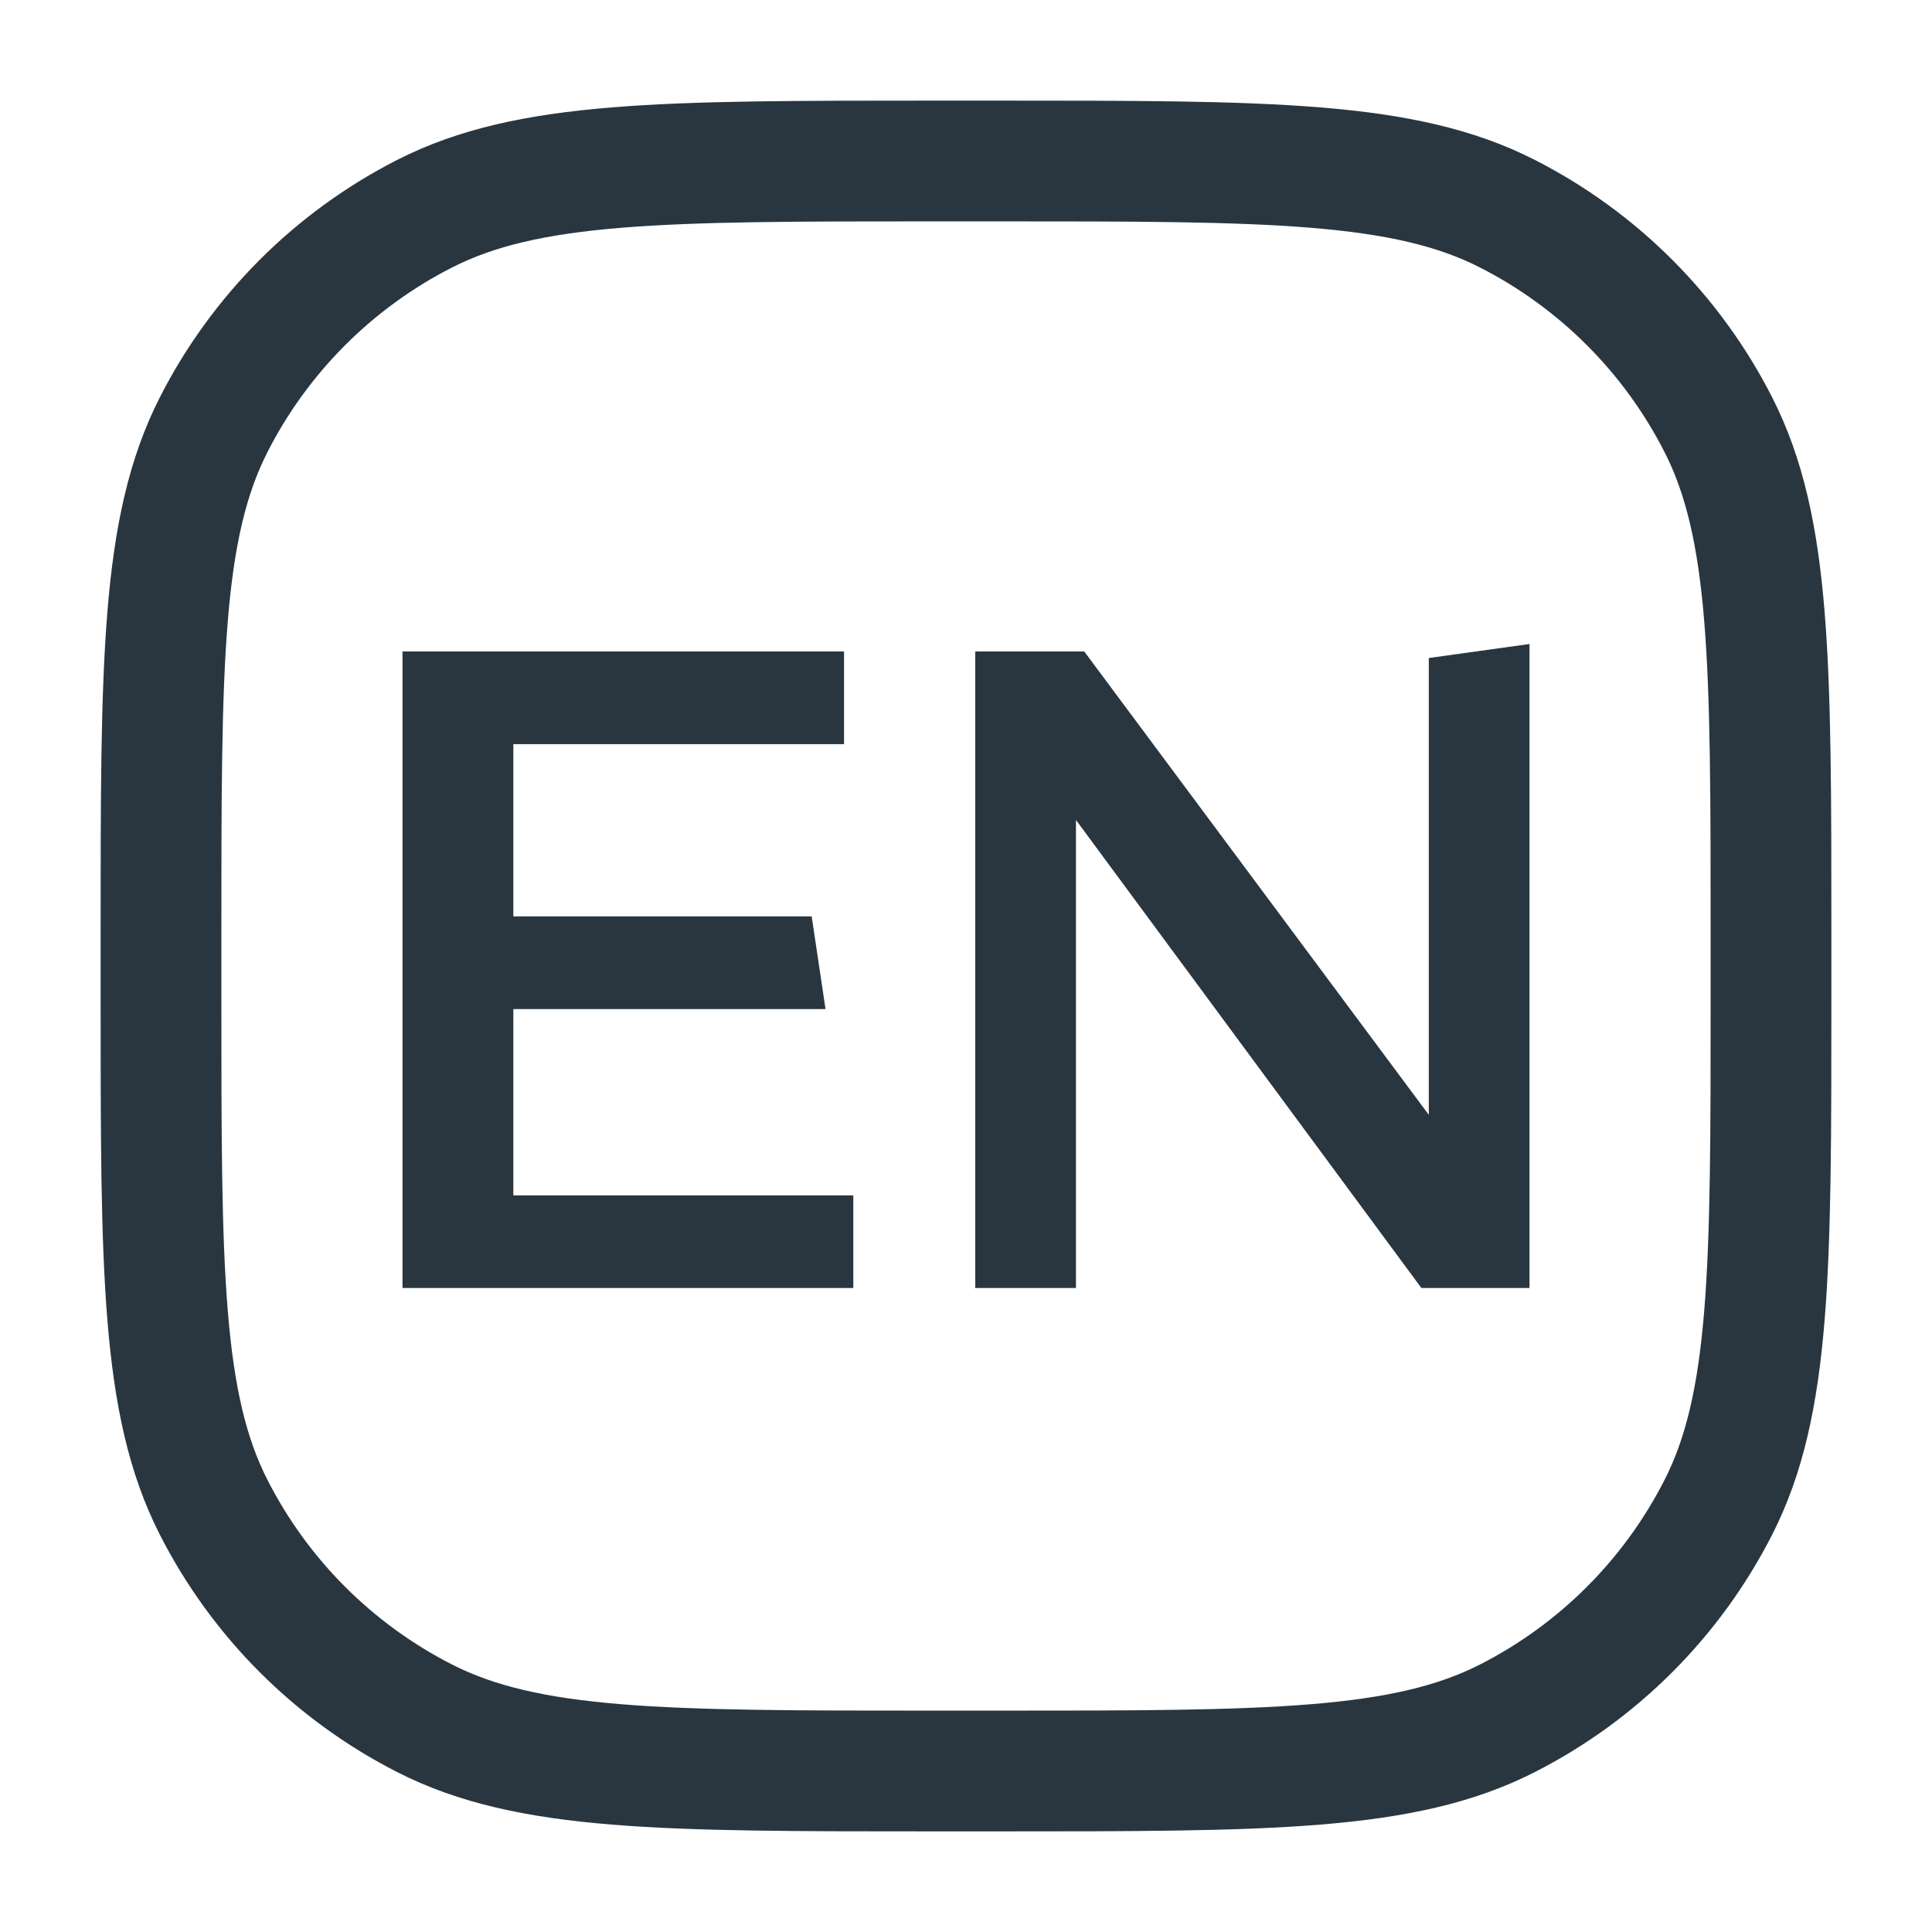 <svg width="24" height="24" viewBox="0 0 24 24" fill="none" xmlns="http://www.w3.org/2000/svg">
<path d="M2 11.6C2 8.24 2 6.56 2.654 5.276C3.229 4.147 4.147 3.229 5.276 2.654C6.56 2 8.24 2 11.6 2H12.4C15.76 2 17.441 2 18.724 2.654C19.853 3.229 20.771 4.147 21.346 5.276C22 6.56 22 8.24 22 11.6V12.4C22 15.76 22 17.441 21.346 18.724C20.771 19.853 19.853 20.771 18.724 21.346C17.441 22 15.76 22 12.4 22H11.6C8.24 22 6.56 22 5.276 21.346C4.147 20.771 3.229 19.853 2.654 18.724C2 17.441 2 15.76 2 12.4V11.6Z" stroke="#293640" stroke-width="1.5" stroke-linecap="round" stroke-linejoin="round"/>
<path d="M5 16V8.093H10.485V9.244H6.377V11.384H10.083L10.255 12.535H6.377V14.849H10.6V16H5Z" fill="#293640"/>
<path d="M13.366 10.186V16H12.115V8.093H13.469L17.749 13.849V8.174L19 8V16H17.657L13.366 10.186Z" fill="#293640"/>
</svg>
